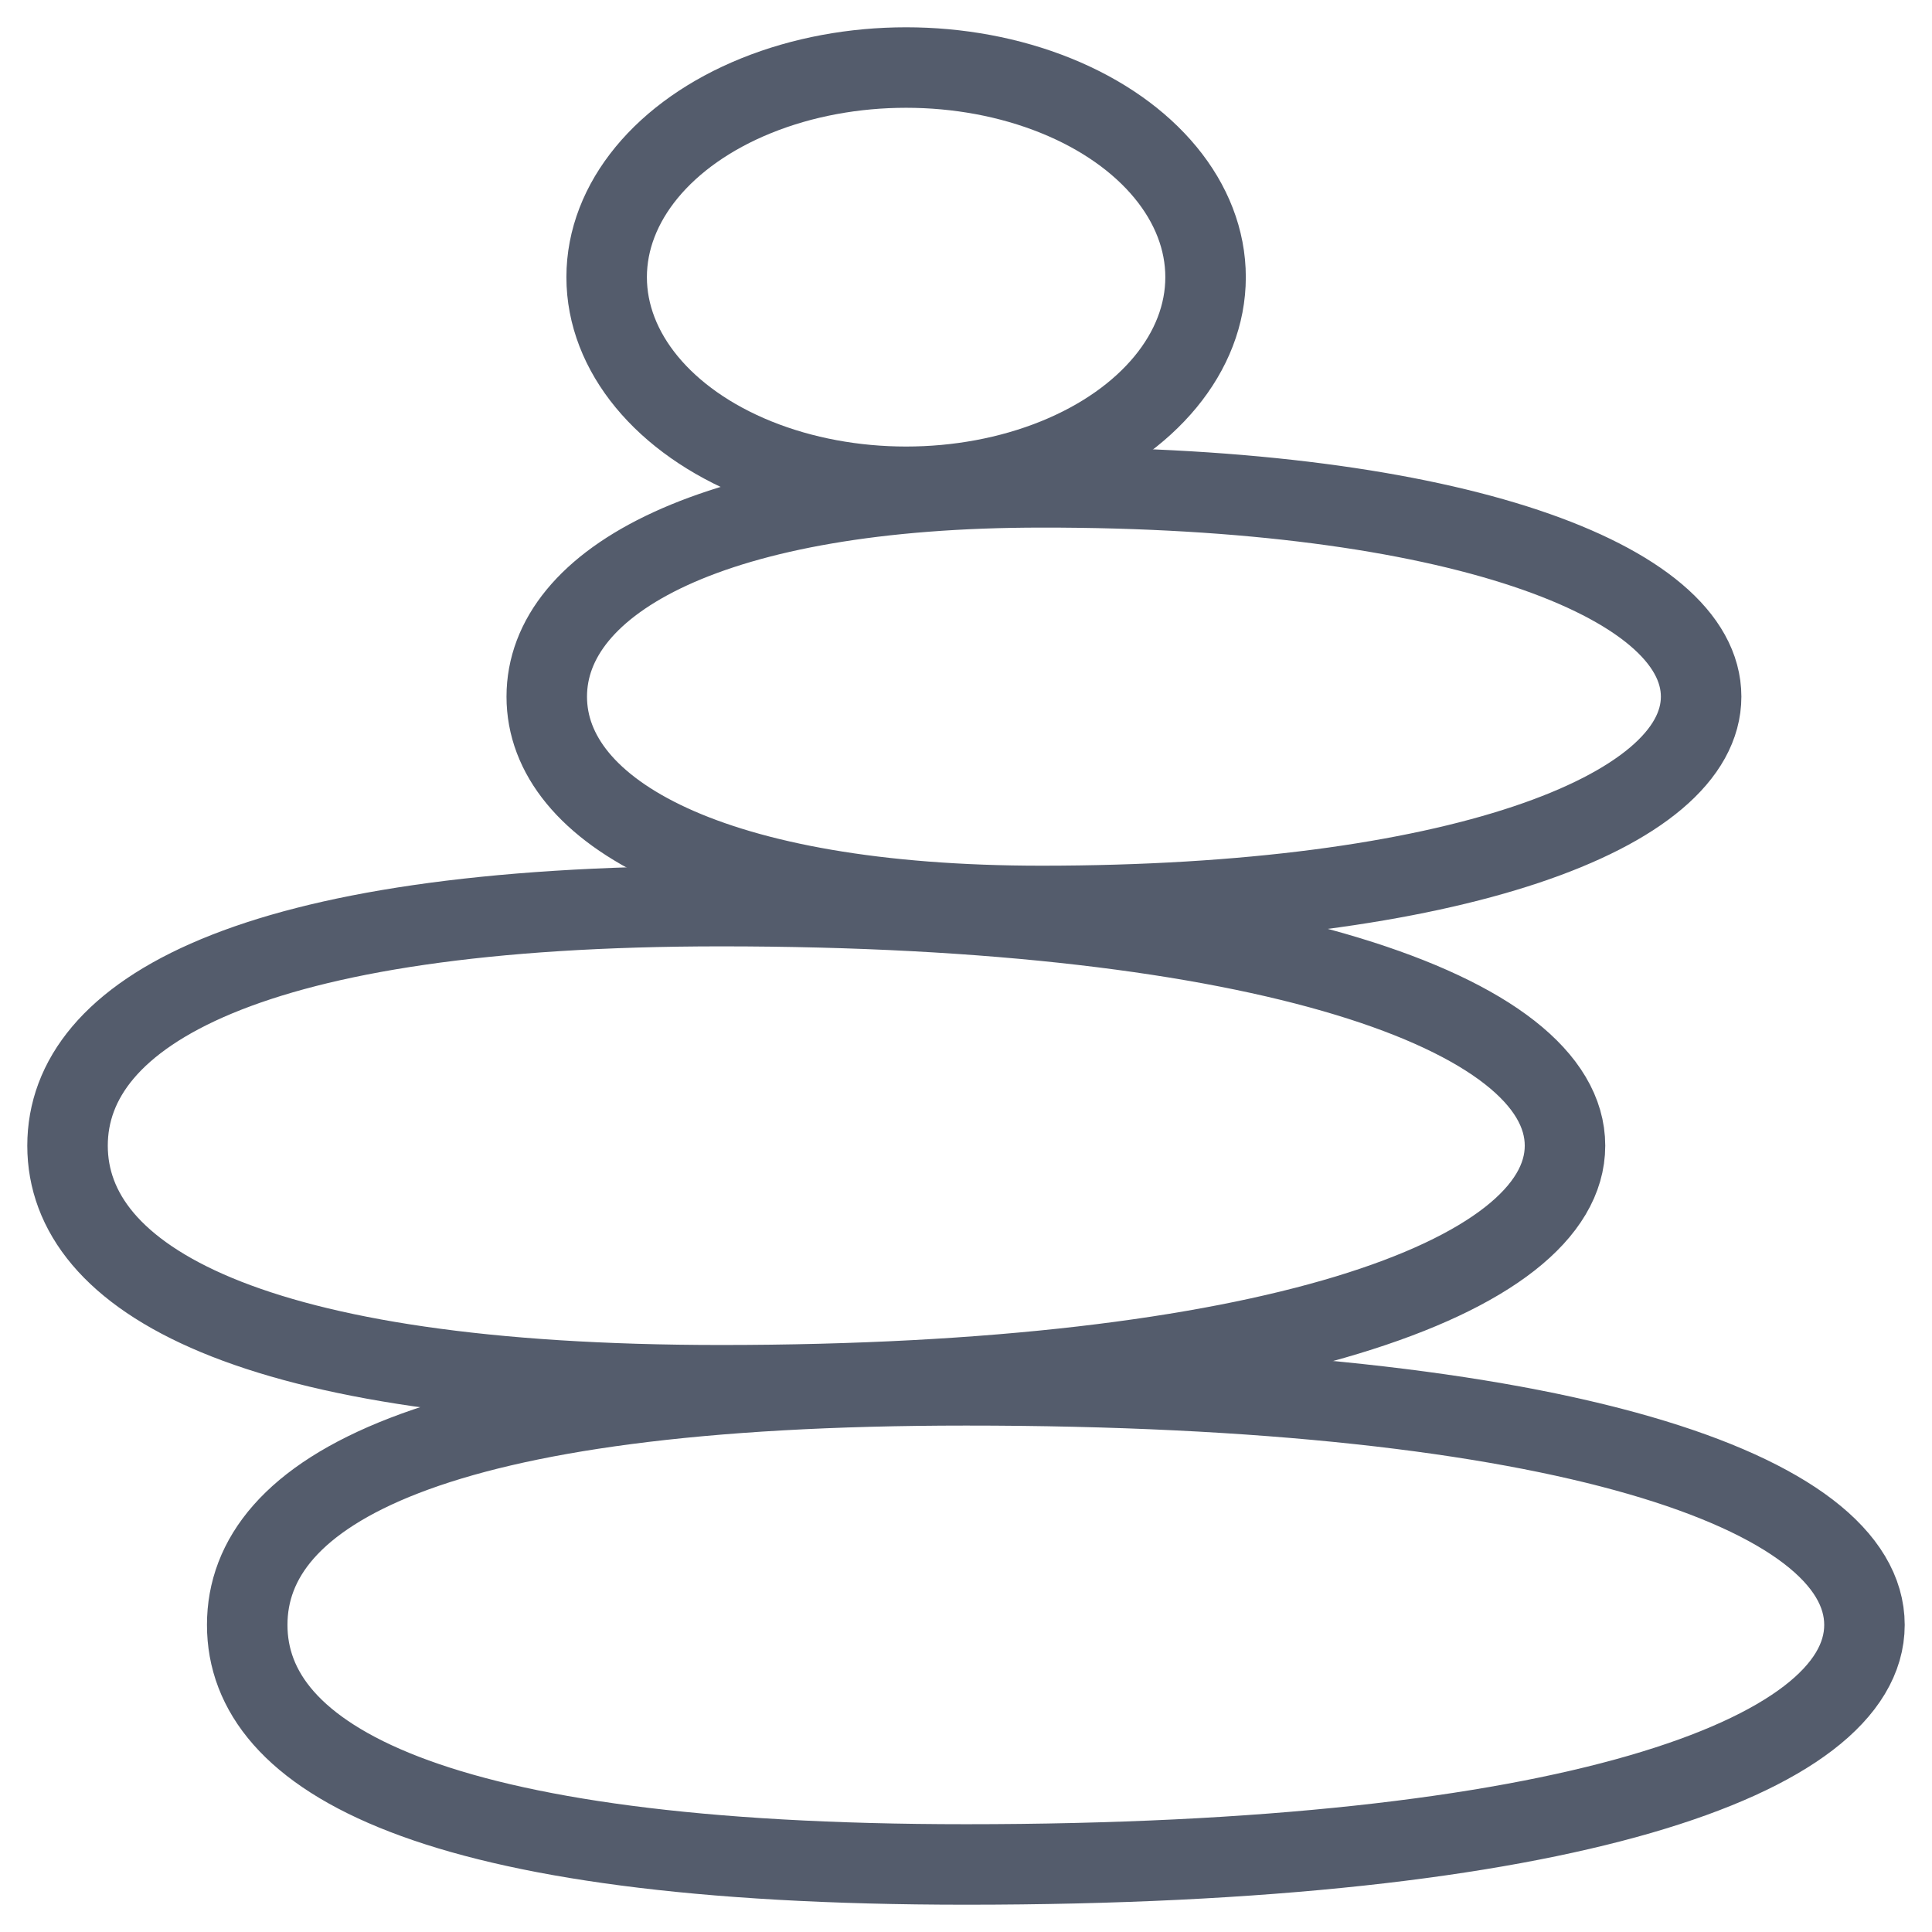 <svg xmlns="http://www.w3.org/2000/svg" xmlns:xlink="http://www.w3.org/1999/xlink" width="24" height="24" viewBox="0 0 24 24">
  <defs>
    <clipPath id="clip-path">
      <rect id="Rectangle_1" data-name="Rectangle 1" width="24" height="24" transform="translate(93 1235)" fill="#e5e5e5"/>
    </clipPath>
  </defs>
  <g id="spa" transform="translate(-93 -1235)" clip-path="url(#clip-path)">
    <g id="spa-rocks" transform="translate(93.065 1235.065)">
      <path id="Path_71" data-name="Path 71" d="M23.186,20.783c0,1.644-3.72,2.976-11.161,2.976-6.7,0-8.929-1.333-8.929-2.976s2.232-2.976,8.929-2.976C19.466,17.806,23.186,19.139,23.186,20.783Z" transform="translate(-0.09 -0.663)" fill="none" stroke="#545c6c" stroke-linecap="round" stroke-linejoin="round" stroke-width="1"/>
      <path id="Path_72" data-name="Path 72" d="M.774,14.589c0,1.644,2.232,2.976,8.117,2.976,6.764,0,10.485-1.333,10.485-2.976s-3.72-2.976-10.485-2.976C3.006,11.613.774,12.946.774,14.589Z" transform="translate(0 -0.422)" fill="none" stroke="#545c6c" stroke-linecap="round" stroke-linejoin="round" stroke-width="1"/>
      <path id="Path_73" data-name="Path 73" d="M21.308,8.8c0,1.438-3.073,2.6-8.194,2.6-4.1,0-6.146-1.166-6.146-2.6s2.048-2.6,6.146-2.6C18.235,6.194,21.308,7.359,21.308,8.8Z" transform="translate(-0.241 -0.211)" fill="none" stroke="#545c6c" stroke-linecap="round" stroke-linejoin="round" stroke-width="1"/>
      <ellipse id="Ellipse_18" data-name="Ellipse 18" cx="3.72" cy="2.604" rx="3.72" ry="2.604" transform="translate(7.471 0.774)" fill="none" stroke="#545c6c" stroke-linecap="round" stroke-linejoin="round" stroke-width="1"/>
    </g>
  </g>
</svg>
